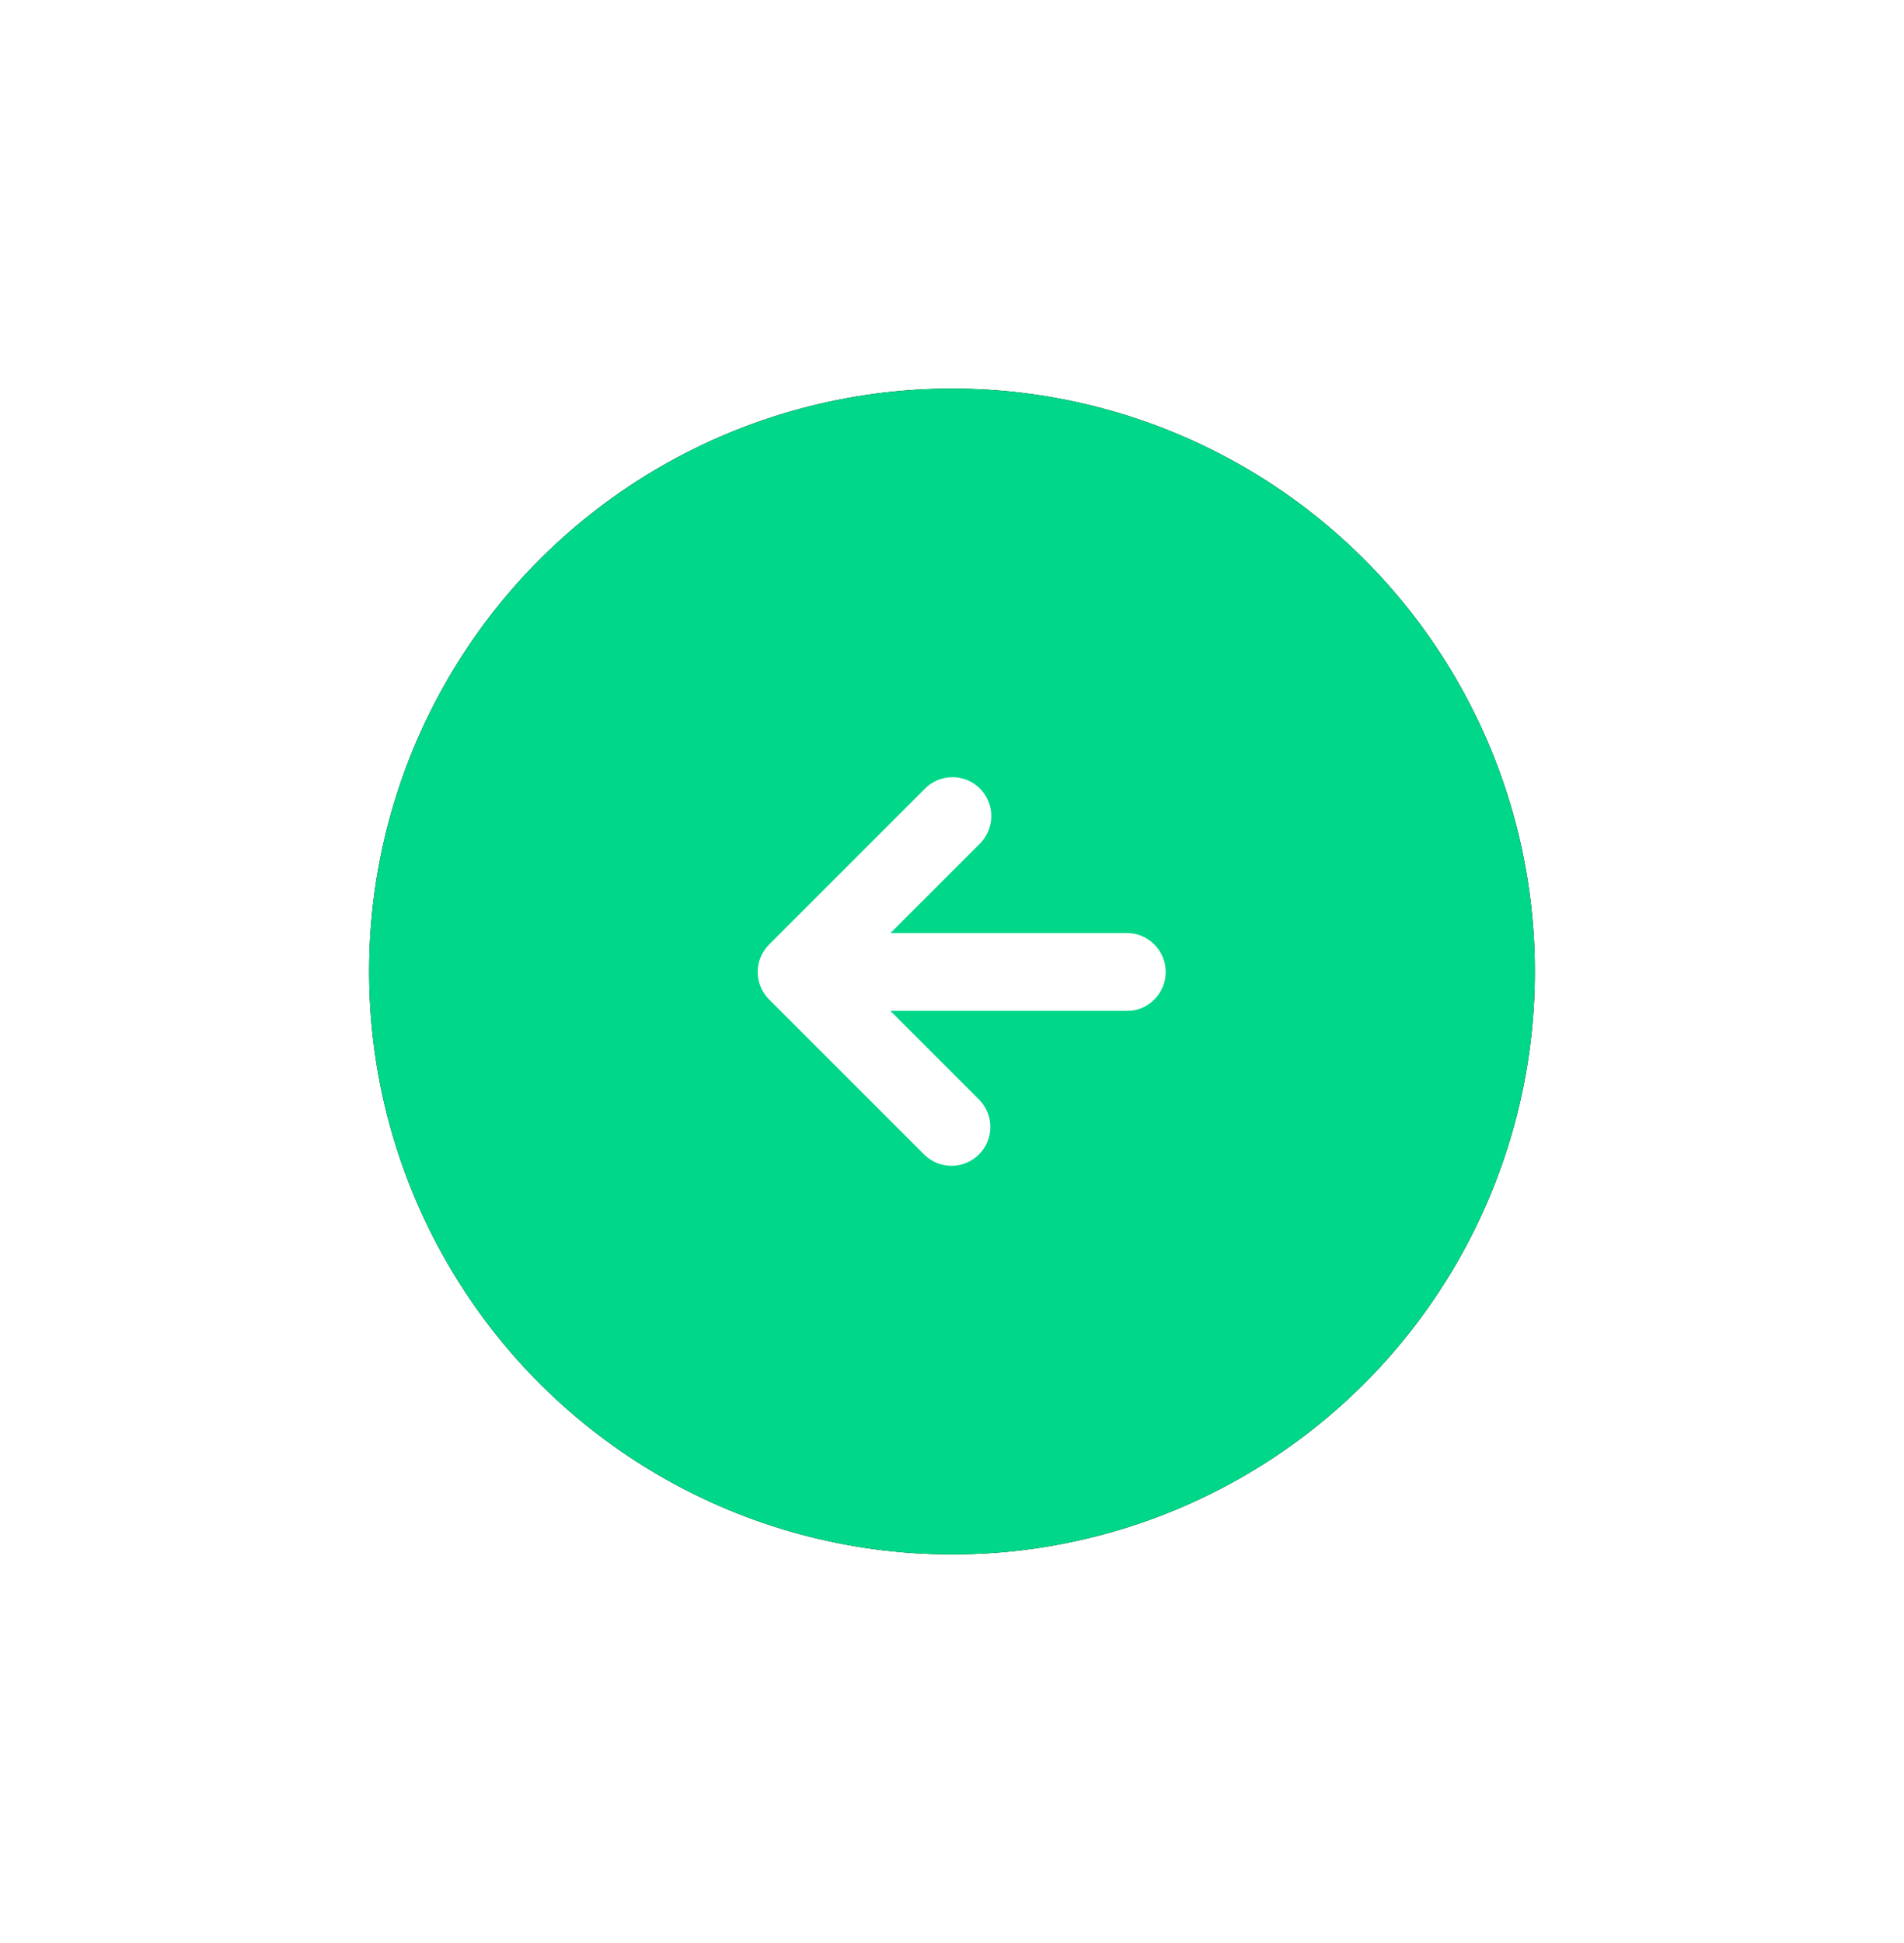 <?xml version="1.0" encoding="UTF-8"?>
<svg width="98px" height="100px" viewBox="0 0 98 100" version="1.1" xmlns="http://www.w3.org/2000/svg" xmlns:xlink="http://www.w3.org/1999/xlink">
    <title>607BF38A-65D0-42AE-A839-B0E42097D43A</title>
    <defs>
        <circle id="path-1" cx="30" cy="30" r="30"></circle>
        <filter x="-50.0%" y="-50.0%" width="200.0%" height="200.0%" filterUnits="objectBoundingBox" id="filter-2">
            <feOffset dx="0" dy="0" in="SourceAlpha" result="shadowOffsetOuter1"></feOffset>
            <feGaussianBlur stdDeviation="10" in="shadowOffsetOuter1" result="shadowBlurOuter1"></feGaussianBlur>
            <feColorMatrix values="0 0 0 0 0   0 0 0 0 0   0 0 0 0 0  0 0 0 0.1 0" type="matrix" in="shadowBlurOuter1"></feColorMatrix>
        </filter>
    </defs>
    <g id="Pages" stroke="none" stroke-width="1" fill="none" fill-rule="evenodd">
        <g id="Home-Concept-4.5" transform="translate(-711, -3731)">
            <g id="Why-Veda,-Clients-&amp;-Case-Studies" transform="translate(-180, 1298)">
                <g id="Case-Studies" transform="translate(0, 1749)">
                    <g id="Content" transform="translate(500, 0)">
                        <g id="Nav" transform="translate(410, 704)">
                            <g id="Arrow-Hover" transform="translate(30, 30) rotate(-90) translate(-30, -30) ">
                                <g id="Oval">
                                    <use fill="black" fill-opacity="1" filter="url(#filter-2)" xlink:href="#path-1"></use>
                                    <use fill="#00D789" fill-rule="evenodd" xlink:href="#path-1"></use>
                                </g>
                                <g id="common-10" transform="translate(20, 20)" fill="#FFFFFF">
                                    <path d="M11.975,6.828 L11.975,19.045 C11.975,20.088 11.087,21 9.975,21 C8.87,21 7.975,20.094 7.975,19.045 L7.975,6.828 L3.389,11.414 C2.605,12.172 1.357,12.161 0.586,11.389 C-0.186,10.618 -0.197,9.37 0.561,8.586 L8.561,0.586 C9.342,-0.195 10.608,-0.195 11.389,0.586 L19.389,8.586 C19.909,9.088 20.118,9.831 19.935,10.531 C19.752,11.23 19.206,11.776 18.506,11.959 C17.807,12.142 17.064,11.933 16.561,11.414 L11.975,6.828 Z" id="Path"></path>
                                </g>
                            </g>
                        </g>
                    </g>
                </g>
            </g>
        </g>
    </g>
</svg>